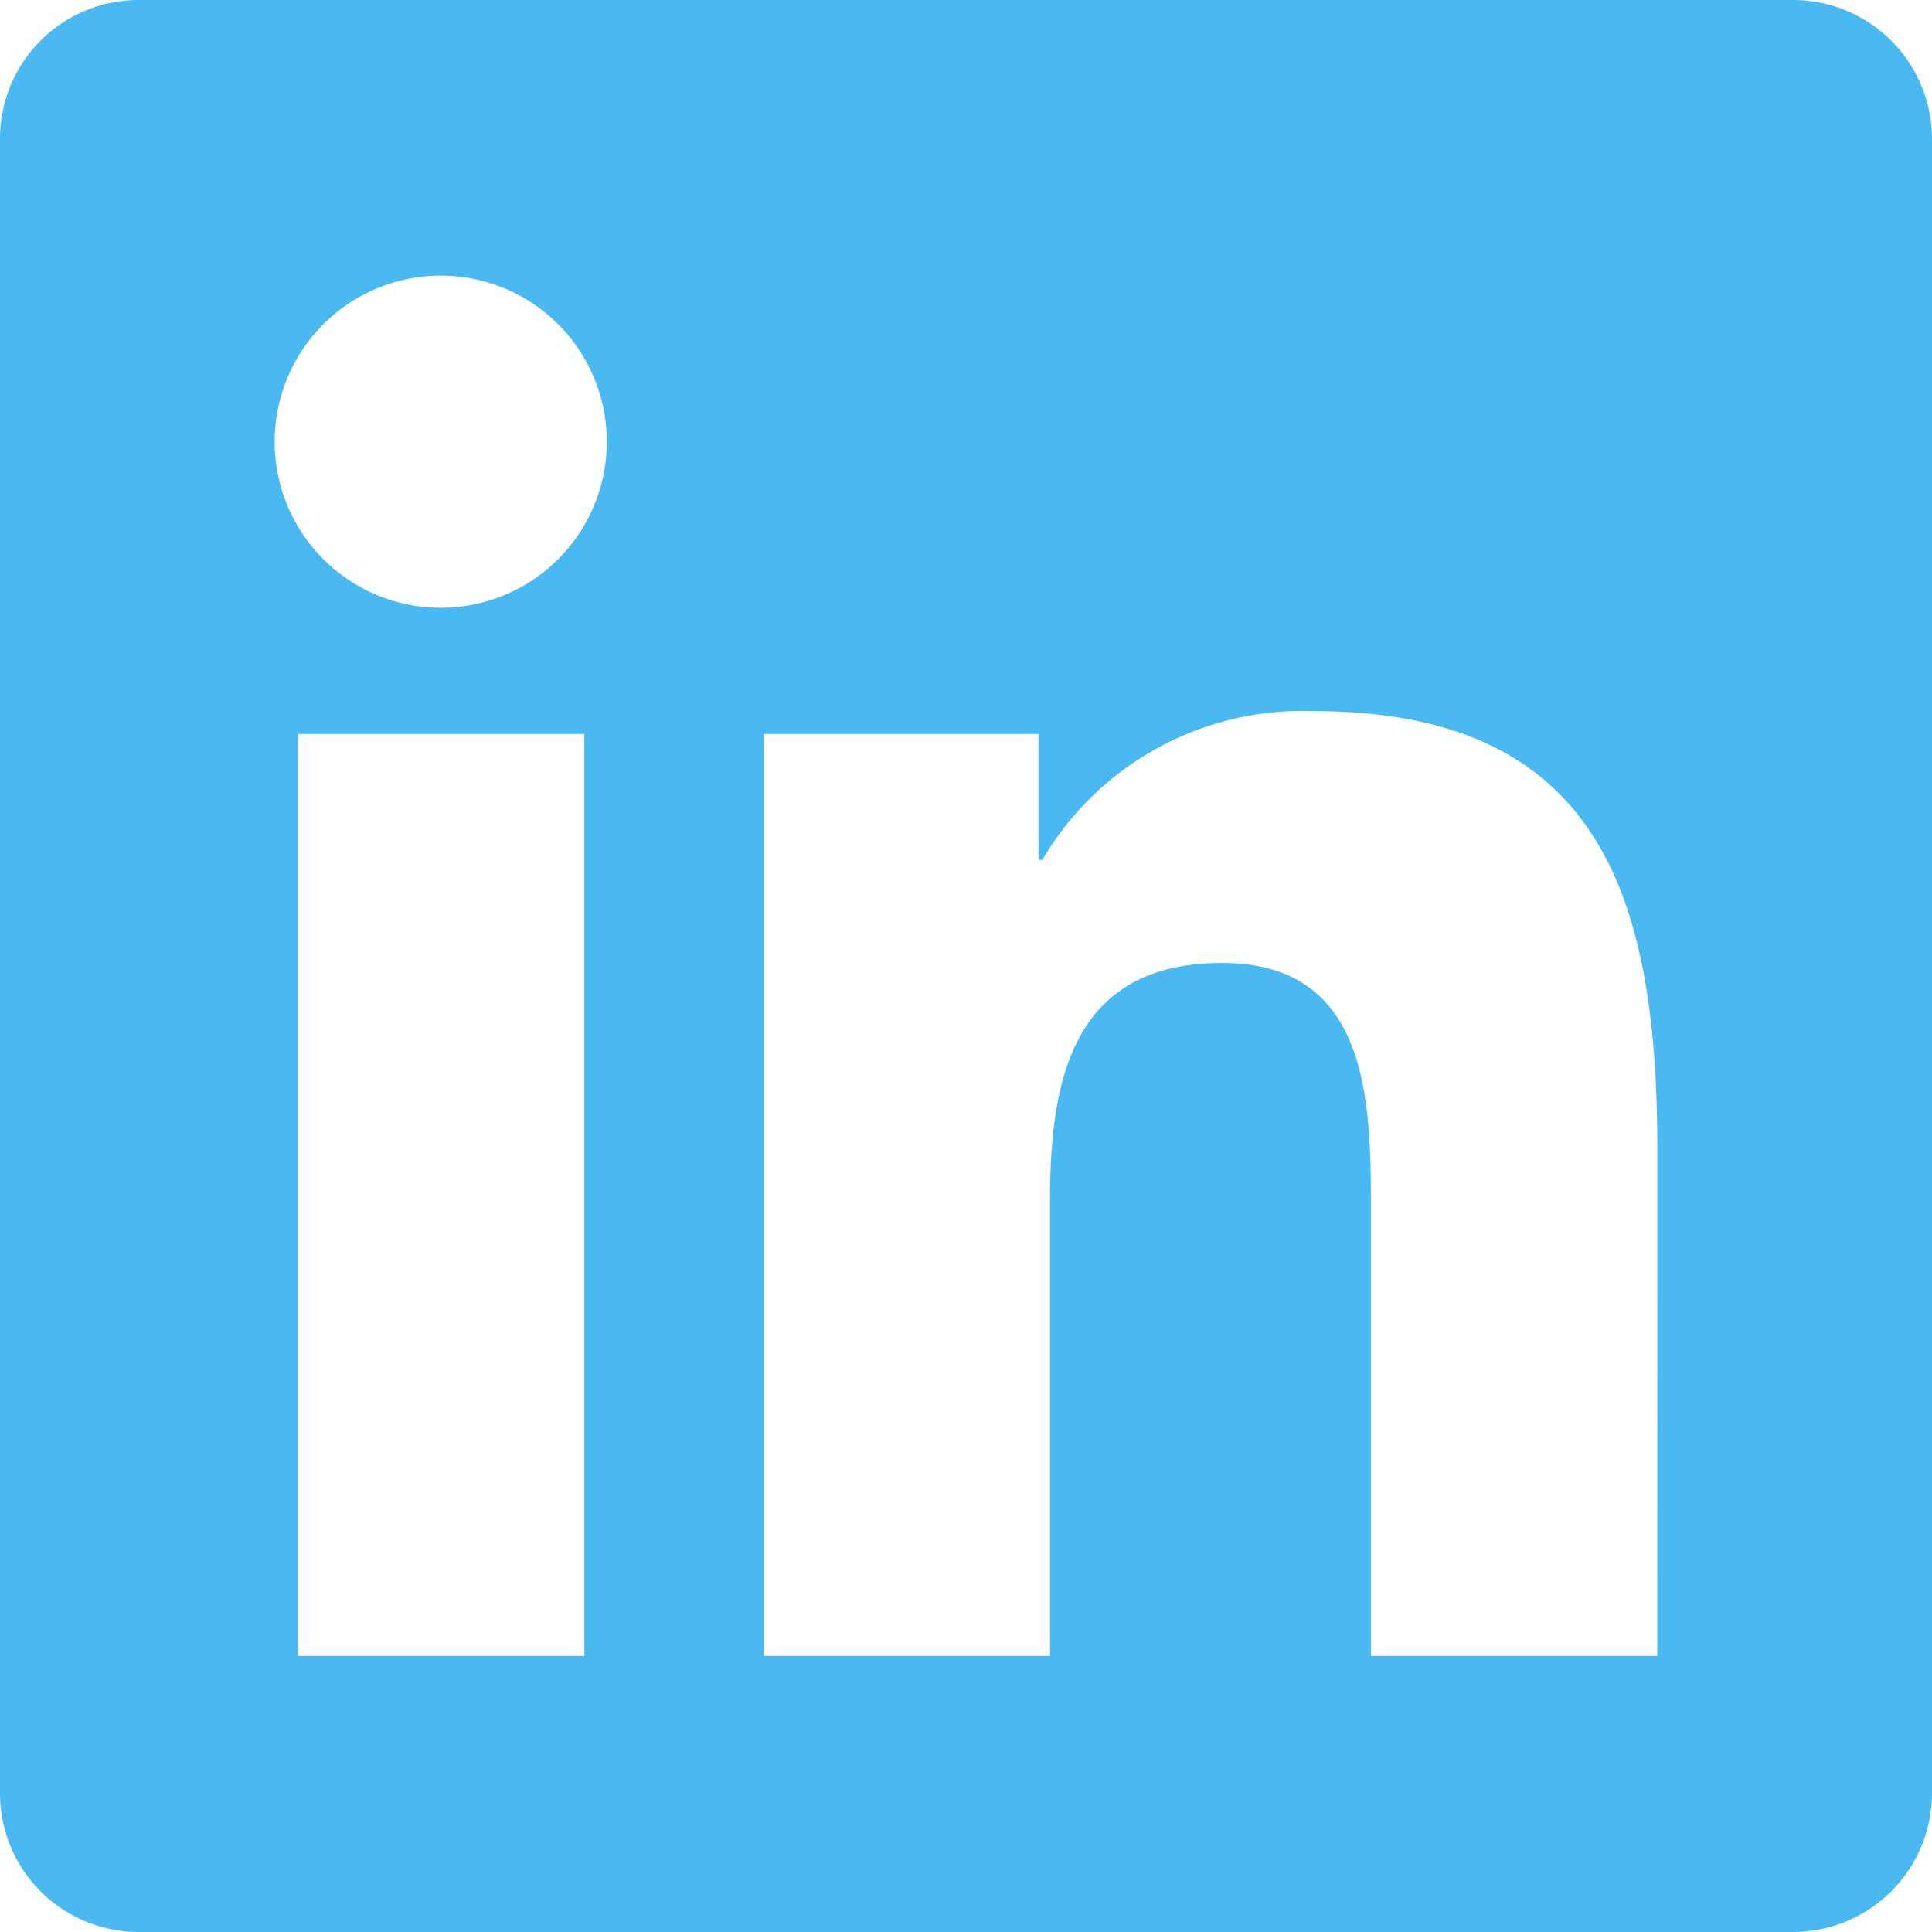 <svg id="Icon_awesome-linkedin" data-name="Icon awesome-linkedin" xmlns="http://www.w3.org/2000/svg" width="24" height="24" viewBox="0 0 24 24">
  <path id="Icon_awesome-linkedin-2" data-name="Icon awesome-linkedin" d="M22.286,2.25H1.709A1.722,1.722,0,0,0,0,3.98V24.52a1.722,1.722,0,0,0,1.709,1.73H22.286A1.726,1.726,0,0,0,24,24.52V3.98A1.726,1.726,0,0,0,22.286,2.25ZM7.254,22.821H3.7V11.368H7.259V22.821ZM5.475,9.8A2.063,2.063,0,1,1,7.538,7.741,2.063,2.063,0,0,1,5.475,9.8ZM20.587,22.821H17.03V17.25c0-1.329-.027-3.038-1.848-3.038-1.854,0-2.138,1.446-2.138,2.941v5.668H9.488V11.368H12.9v1.564h.048a3.747,3.747,0,0,1,3.37-1.848c3.6,0,4.27,2.373,4.27,5.459Z" transform="translate(0 -2.25)" fill="#4bb9f1"/>
</svg>
